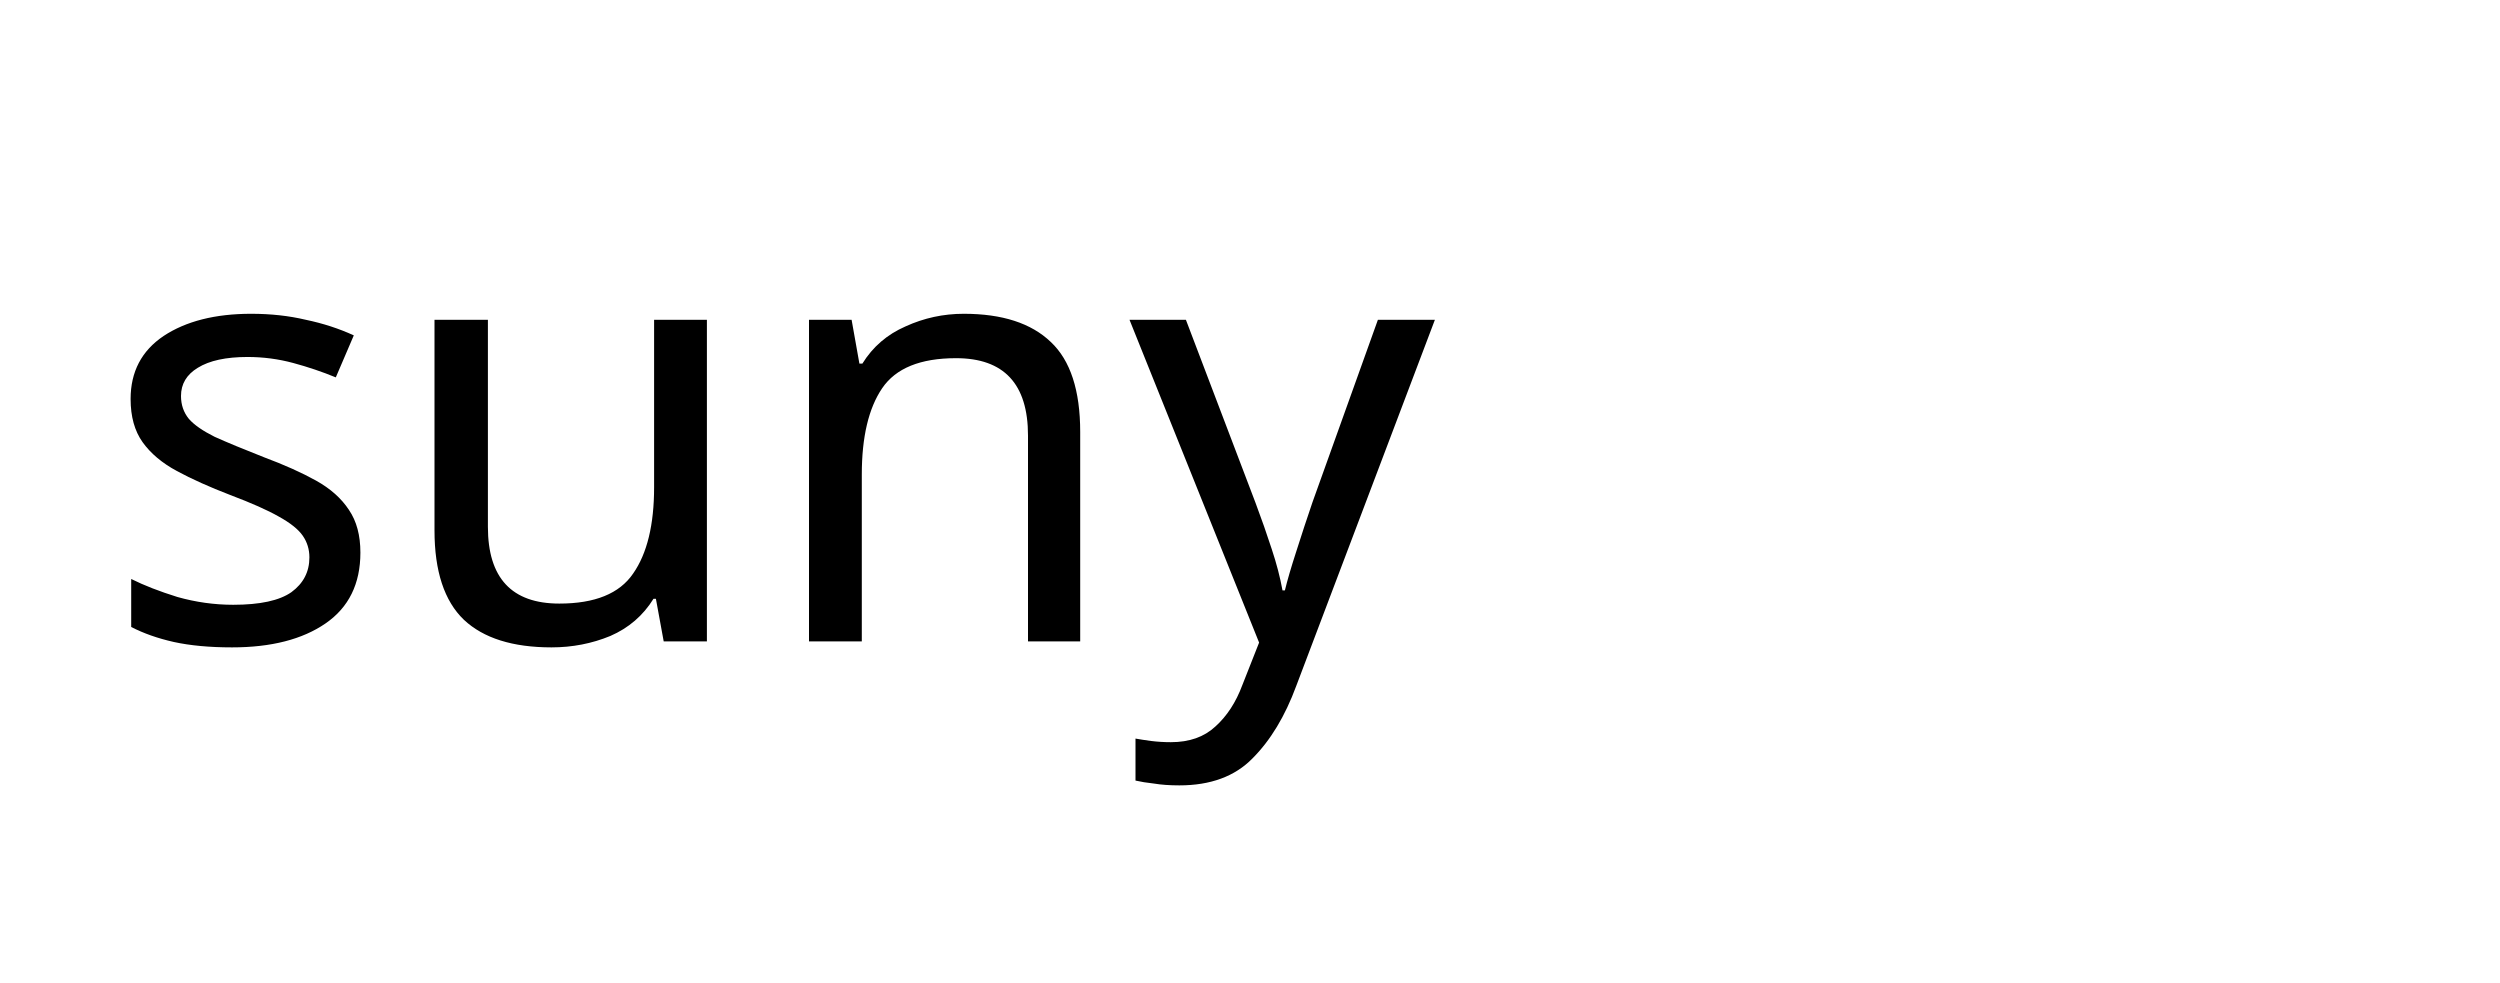 <?xml version="1.0"?>
<svg xmlns="http://www.w3.org/2000/svg" width="145" height="57" viewBox="0 0 75 21" fill="none">
<path d="M10.812 12.336C10.812 13.272 10.464 13.98 9.768 14.46C9.072 14.94 8.136 15.18 6.96 15.18C6.288 15.18 5.706 15.126 5.214 15.018C4.734 14.91 4.308 14.76 3.936 14.568V13.128C4.32 13.32 4.782 13.5 5.322 13.668C5.874 13.824 6.432 13.902 6.996 13.902C7.8 13.902 8.382 13.776 8.742 13.524C9.102 13.26 9.282 12.912 9.282 12.48C9.282 12.24 9.216 12.024 9.084 11.832C8.952 11.64 8.712 11.448 8.364 11.256C8.028 11.064 7.542 10.848 6.906 10.608C6.282 10.368 5.748 10.128 5.304 9.888C4.86 9.648 4.518 9.36 4.278 9.024C4.038 8.688 3.918 8.256 3.918 7.728C3.918 6.912 4.248 6.282 4.908 5.838C5.58 5.394 6.456 5.172 7.536 5.172C8.124 5.172 8.67 5.232 9.174 5.352C9.69 5.46 10.17 5.616 10.614 5.82L10.074 7.08C9.666 6.912 9.24 6.768 8.796 6.648C8.352 6.528 7.896 6.468 7.428 6.468C6.78 6.468 6.282 6.576 5.934 6.792C5.598 6.996 5.43 7.278 5.43 7.638C5.43 7.902 5.508 8.13 5.664 8.322C5.82 8.502 6.078 8.682 6.438 8.862C6.81 9.03 7.302 9.234 7.914 9.474C8.526 9.702 9.048 9.936 9.48 10.176C9.912 10.416 10.242 10.71 10.47 11.058C10.698 11.394 10.812 11.82 10.812 12.336ZM21.207 5.352V15H19.911L19.677 13.722H19.605C19.293 14.226 18.861 14.598 18.309 14.838C17.757 15.066 17.169 15.18 16.545 15.18C15.381 15.18 14.505 14.904 13.917 14.352C13.329 13.788 13.035 12.894 13.035 11.67V5.352H14.637V11.562C14.637 13.098 15.351 13.866 16.779 13.866C17.847 13.866 18.585 13.566 18.993 12.966C19.413 12.366 19.623 11.502 19.623 10.374V5.352H21.207ZM28.914 5.172C30.066 5.172 30.936 5.454 31.524 6.018C32.112 6.57 32.406 7.47 32.406 8.718V15H30.84V8.826C30.84 7.278 30.12 6.504 28.68 6.504C27.612 6.504 26.874 6.804 26.466 7.404C26.058 8.004 25.854 8.868 25.854 9.996V15H24.27V5.352H25.548L25.782 6.666H25.872C26.184 6.162 26.616 5.79 27.168 5.55C27.72 5.298 28.302 5.172 28.914 5.172ZM33.885 5.352H35.577L37.665 10.842C37.845 11.322 38.007 11.784 38.151 12.228C38.295 12.66 38.403 13.074 38.475 13.47H38.547C38.619 13.17 38.733 12.78 38.889 12.3C39.045 11.808 39.207 11.316 39.375 10.824L41.337 5.352H43.047L38.889 16.332C38.553 17.244 38.115 17.97 37.575 18.51C37.047 19.05 36.315 19.32 35.379 19.32C35.091 19.32 34.839 19.302 34.623 19.266C34.407 19.242 34.221 19.212 34.065 19.176V17.916C34.197 17.94 34.353 17.964 34.533 17.988C34.725 18.012 34.923 18.024 35.127 18.024C35.679 18.024 36.123 17.868 36.459 17.556C36.807 17.244 37.077 16.83 37.269 16.314L37.773 15.036L33.885 5.352Z" fill="black"/>
</svg>
